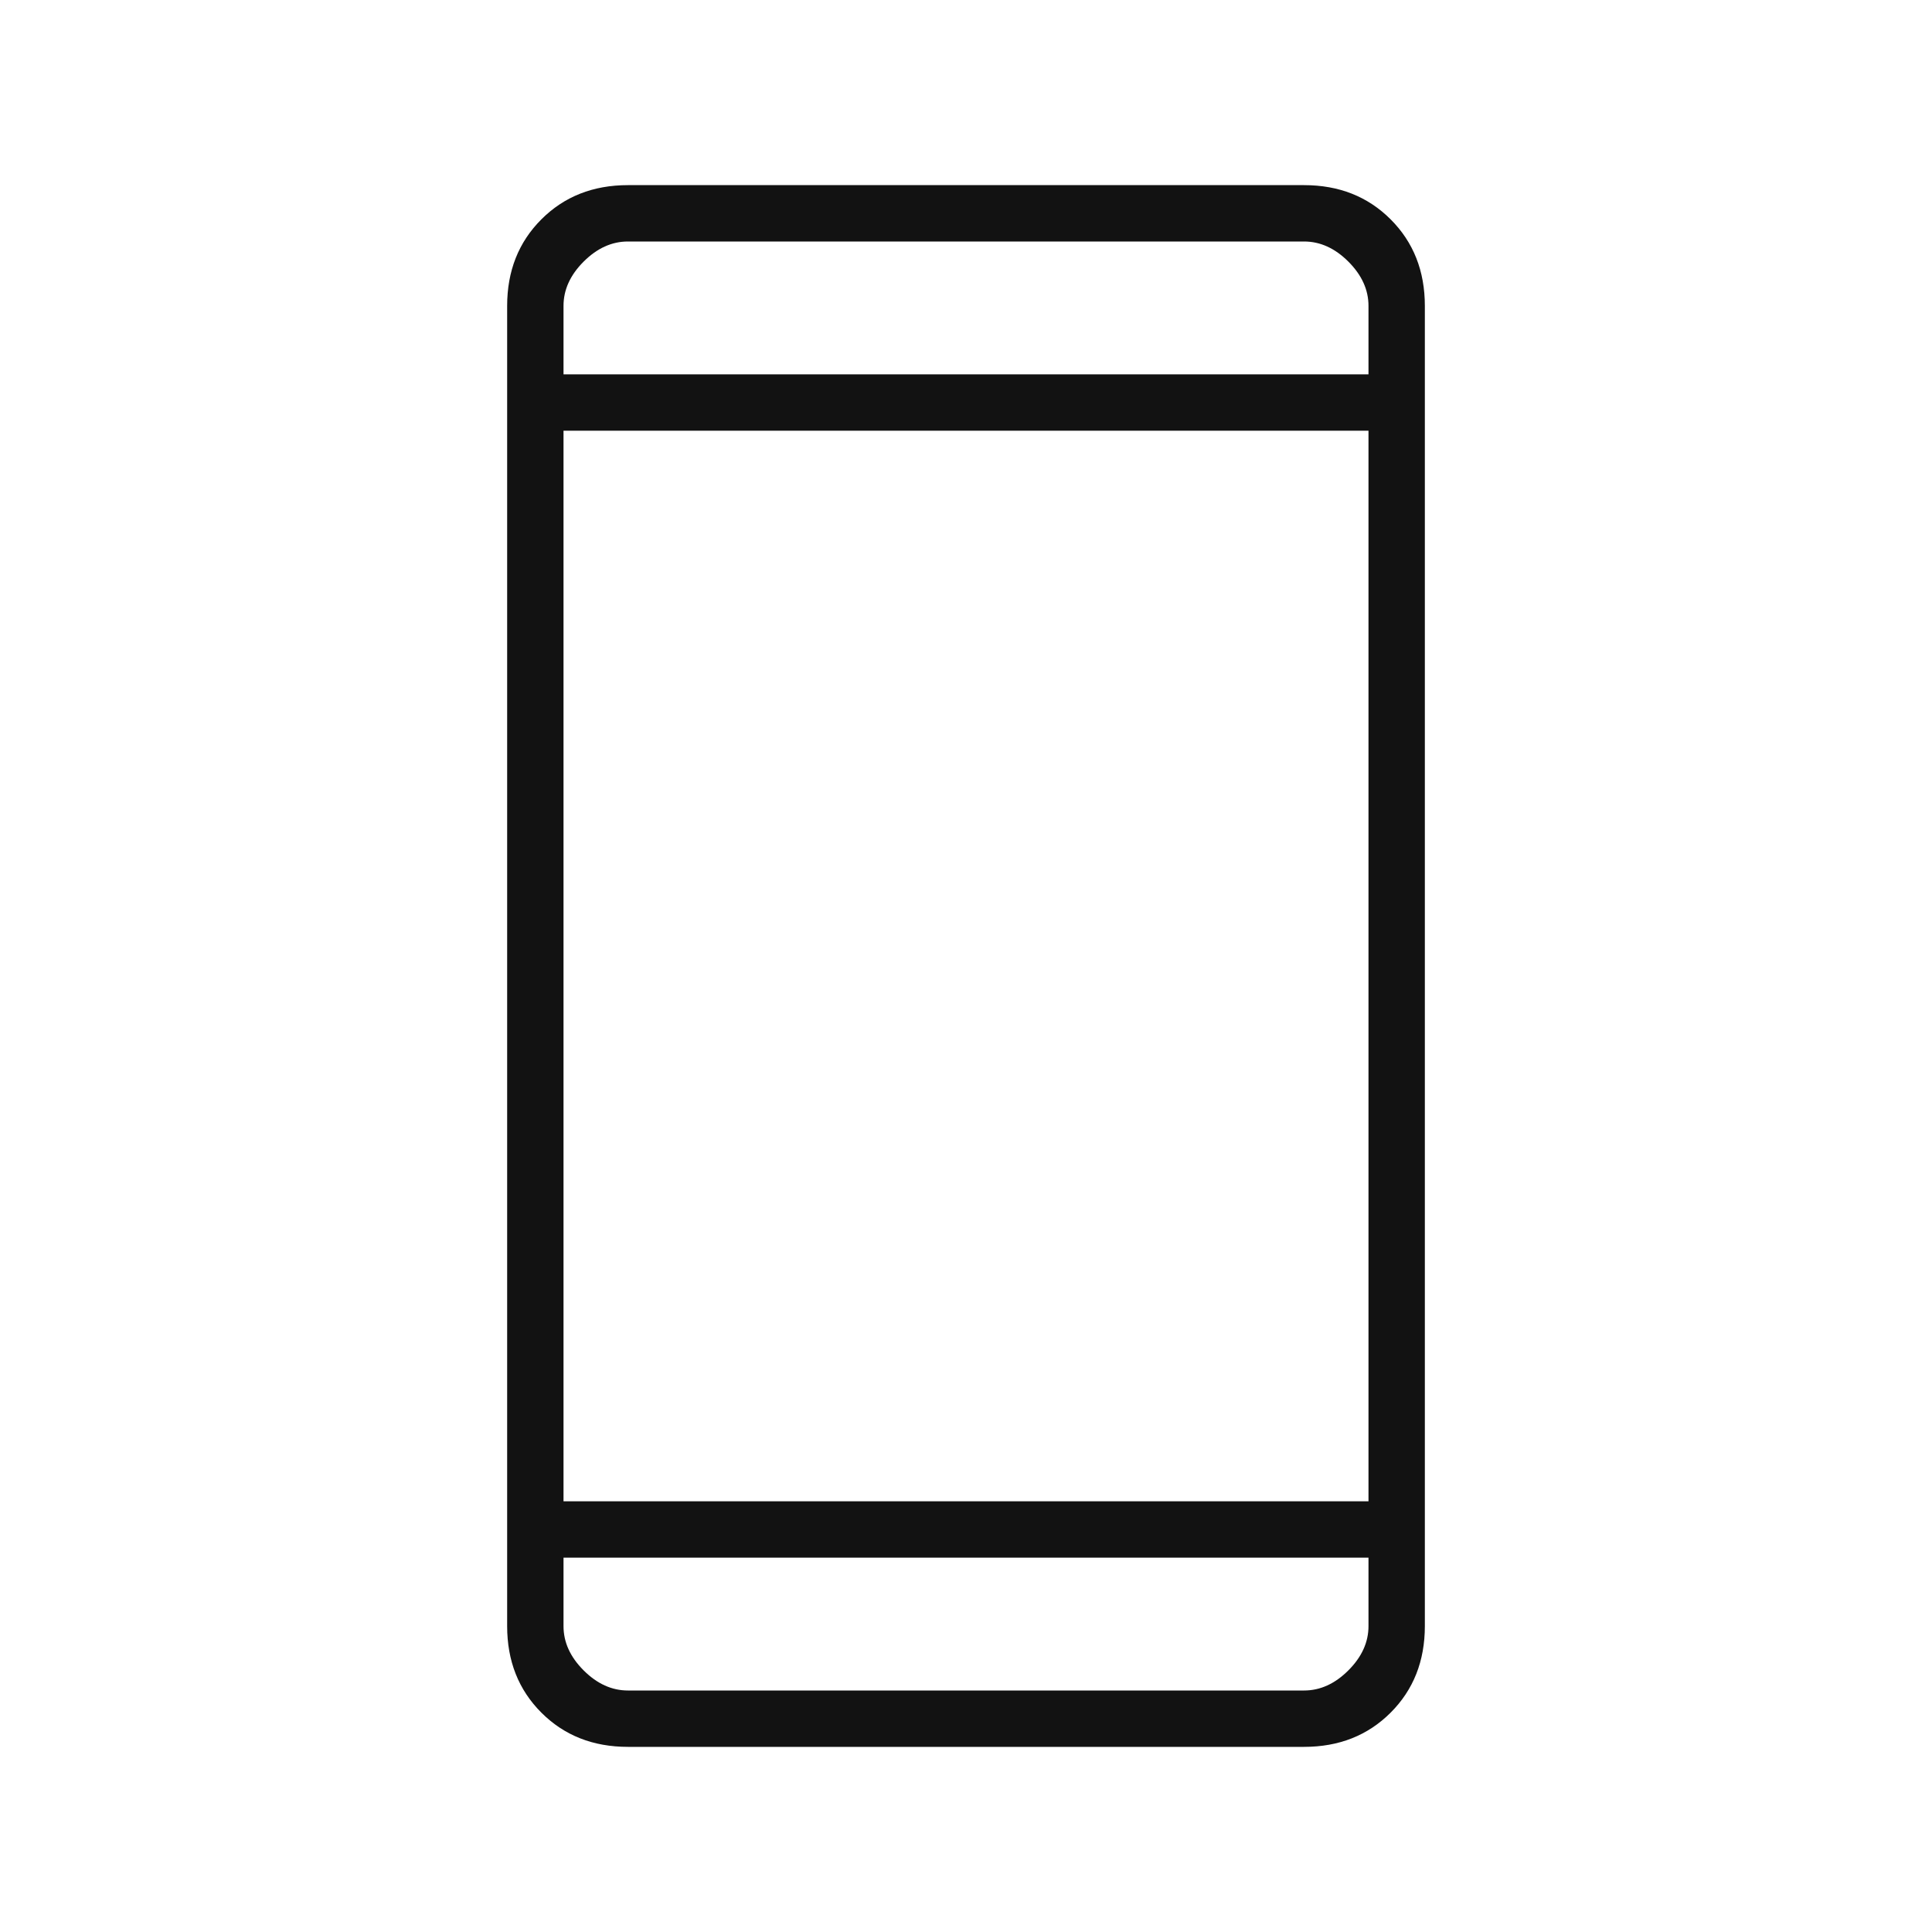 <svg width="52" height="52" viewBox="0 0 52 52" fill="none" xmlns="http://www.w3.org/2000/svg">
<path d="M16.9 47.017C15.961 47.017 15.185 46.71 14.571 46.096C13.957 45.482 13.65 44.706 13.65 43.767V8.233C13.65 7.294 13.957 6.518 14.571 5.904C15.185 5.29 15.961 4.983 16.9 4.983H35.1C36.039 4.983 36.815 5.29 37.429 5.904C38.043 6.518 38.35 7.294 38.35 8.233V43.767C38.35 44.706 38.043 45.482 37.429 46.096C36.815 46.71 36.039 47.017 35.1 47.017H16.9ZM15.167 41.925V43.767C15.167 44.2 15.347 44.597 15.708 44.958C16.069 45.319 16.467 45.5 16.9 45.5H35.1C35.533 45.5 35.931 45.319 36.292 44.958C36.653 44.597 36.833 44.2 36.833 43.767V41.925H15.167ZM15.167 40.408H36.833V11.592H15.167V40.408ZM15.167 10.075H36.833V8.233C36.833 7.8 36.653 7.403 36.292 7.042C35.931 6.681 35.533 6.5 35.1 6.5H16.9C16.467 6.5 16.069 6.681 15.708 7.042C15.347 7.403 15.167 7.8 15.167 8.233V10.075Z" fill="#121212"/>
</svg>
